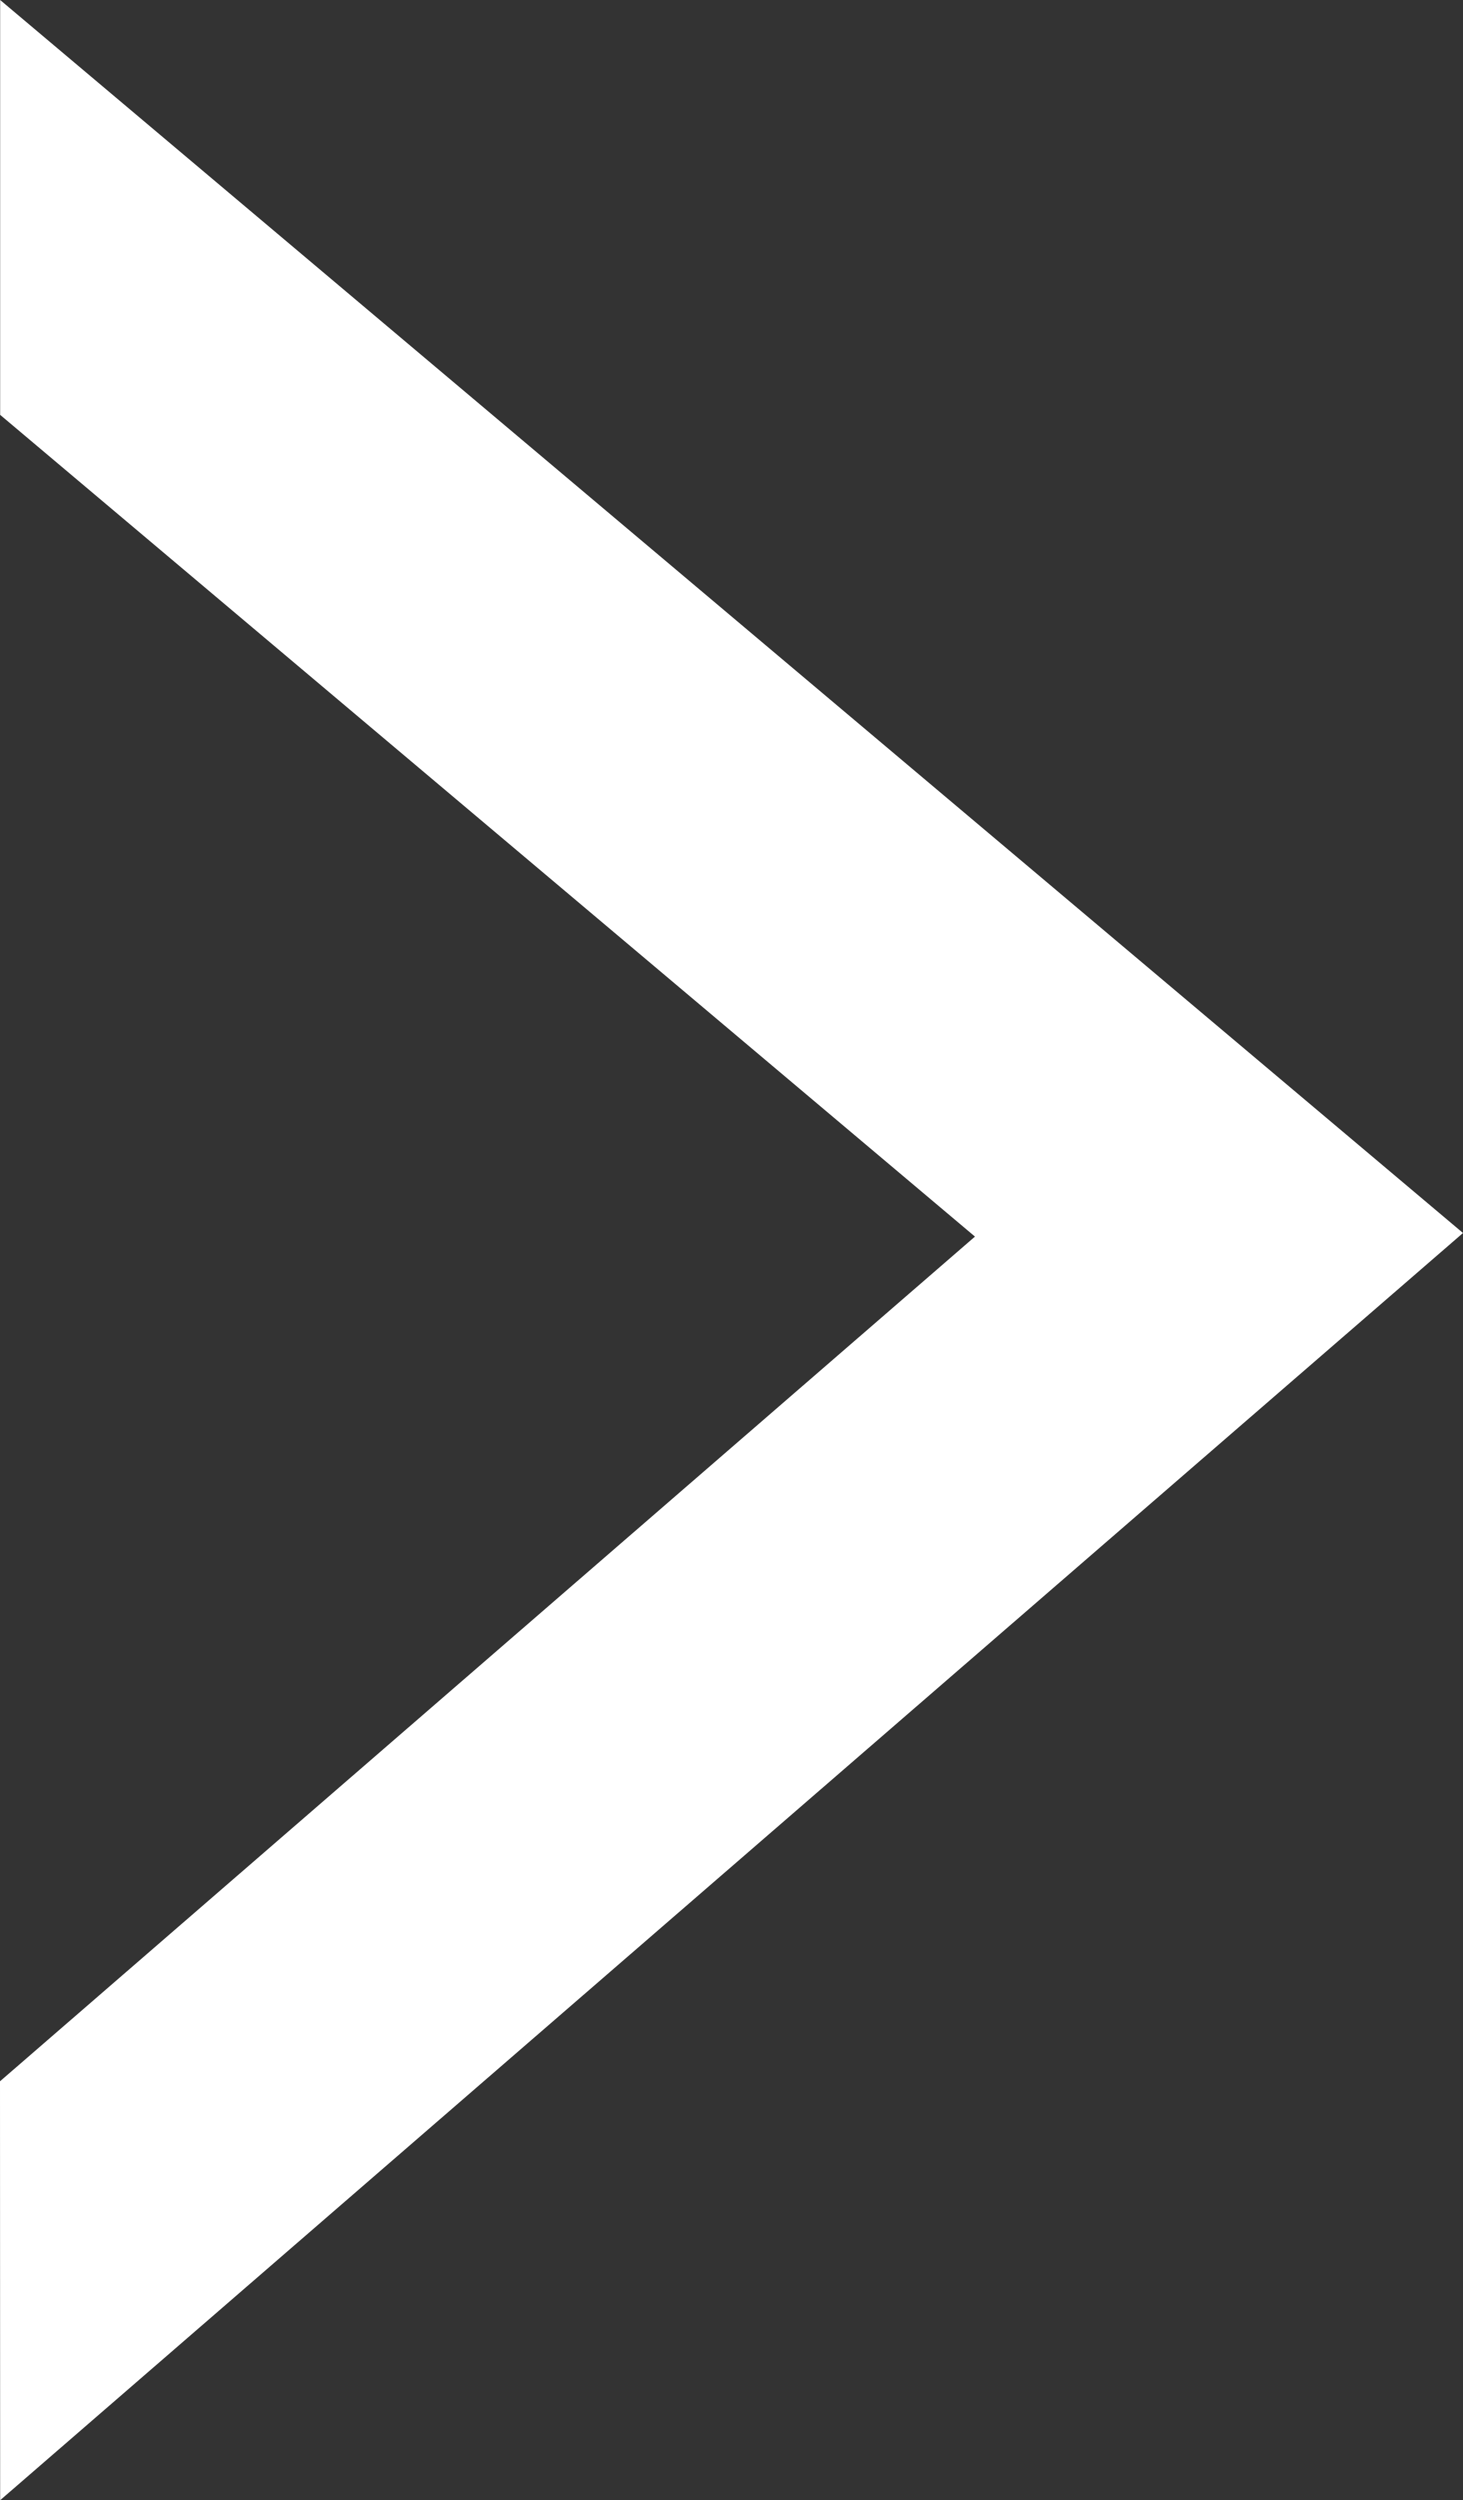 <svg id="Calque_1" data-name="Calque 1" xmlns="http://www.w3.org/2000/svg" viewBox="0 0 93.71 160.07"><rect x="0" y="0" width="93.71" height="160.07" fill="#333333" stroke="none"/><defs><style>.cls-1{fill:#fff;}</style></defs><title>LUC-Fleche-Over-blanc</title><polygon class="cls-1" points="0.01 26.56 62.45 79.17 0 133.25 0.01 160.07 93.71 78.94 0.01 0 0.01 26.56"/></svg>